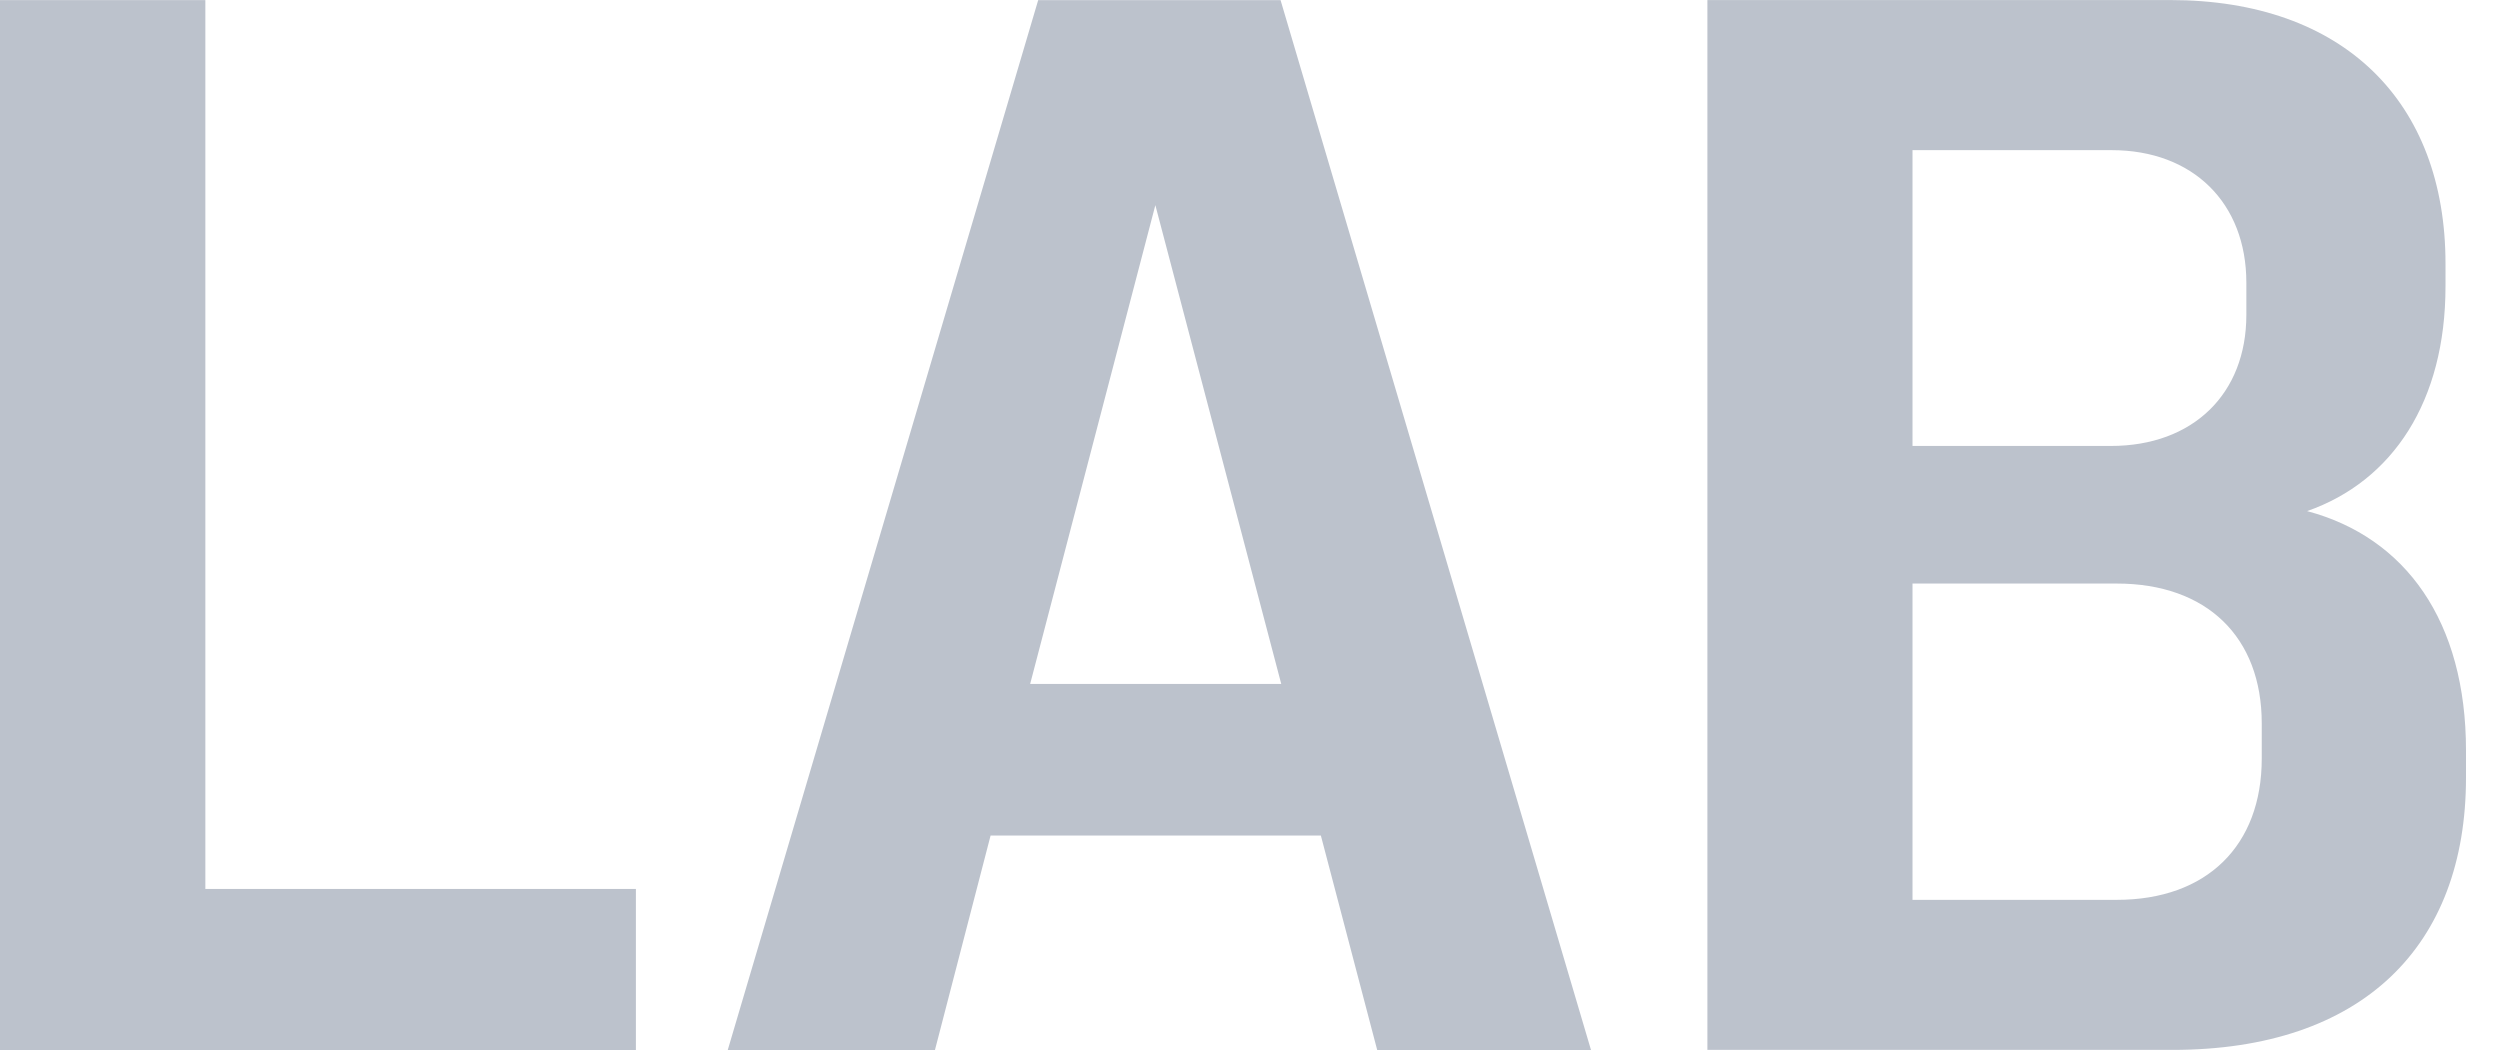 <?xml version="1.0" encoding="UTF-8"?> <svg xmlns="http://www.w3.org/2000/svg" width="50" height="21" viewBox="0 0 50 21" fill="none"><path d="M-0.008 0.002H4.107V17.779H12.718V21H-0.008V0.002Z" fill="#BCC2CC"></path><path d="M20.764 0.002H25.611L31.82 21H27.544L26.417 16.71H19.812L18.699 21H14.555L20.764 0.002ZM25.625 13.679L23.107 4.103L20.603 13.679H25.625Z" fill="#BCC2CC"></path><path d="M34.149 0.001H43.404C46.874 0.001 48.91 2.037 48.91 5.273V5.726C48.91 8.025 47.856 9.622 46.142 10.222C48.119 10.749 49.32 12.432 49.32 15.01V15.552C49.32 18.919 47.255 20.998 43.447 20.998H34.148V0L34.149 0.001ZM44.927 6.298V5.654C44.927 4.058 43.858 3.003 42.233 3.003H38.25V8.919H42.218C43.858 8.919 44.927 7.879 44.927 6.298ZM45.235 15.171V14.468C45.235 12.74 44.136 11.671 42.335 11.671H38.25V17.997H42.335C44.136 17.997 45.235 16.913 45.235 15.171Z" fill="#BCC2CC"></path></svg> 